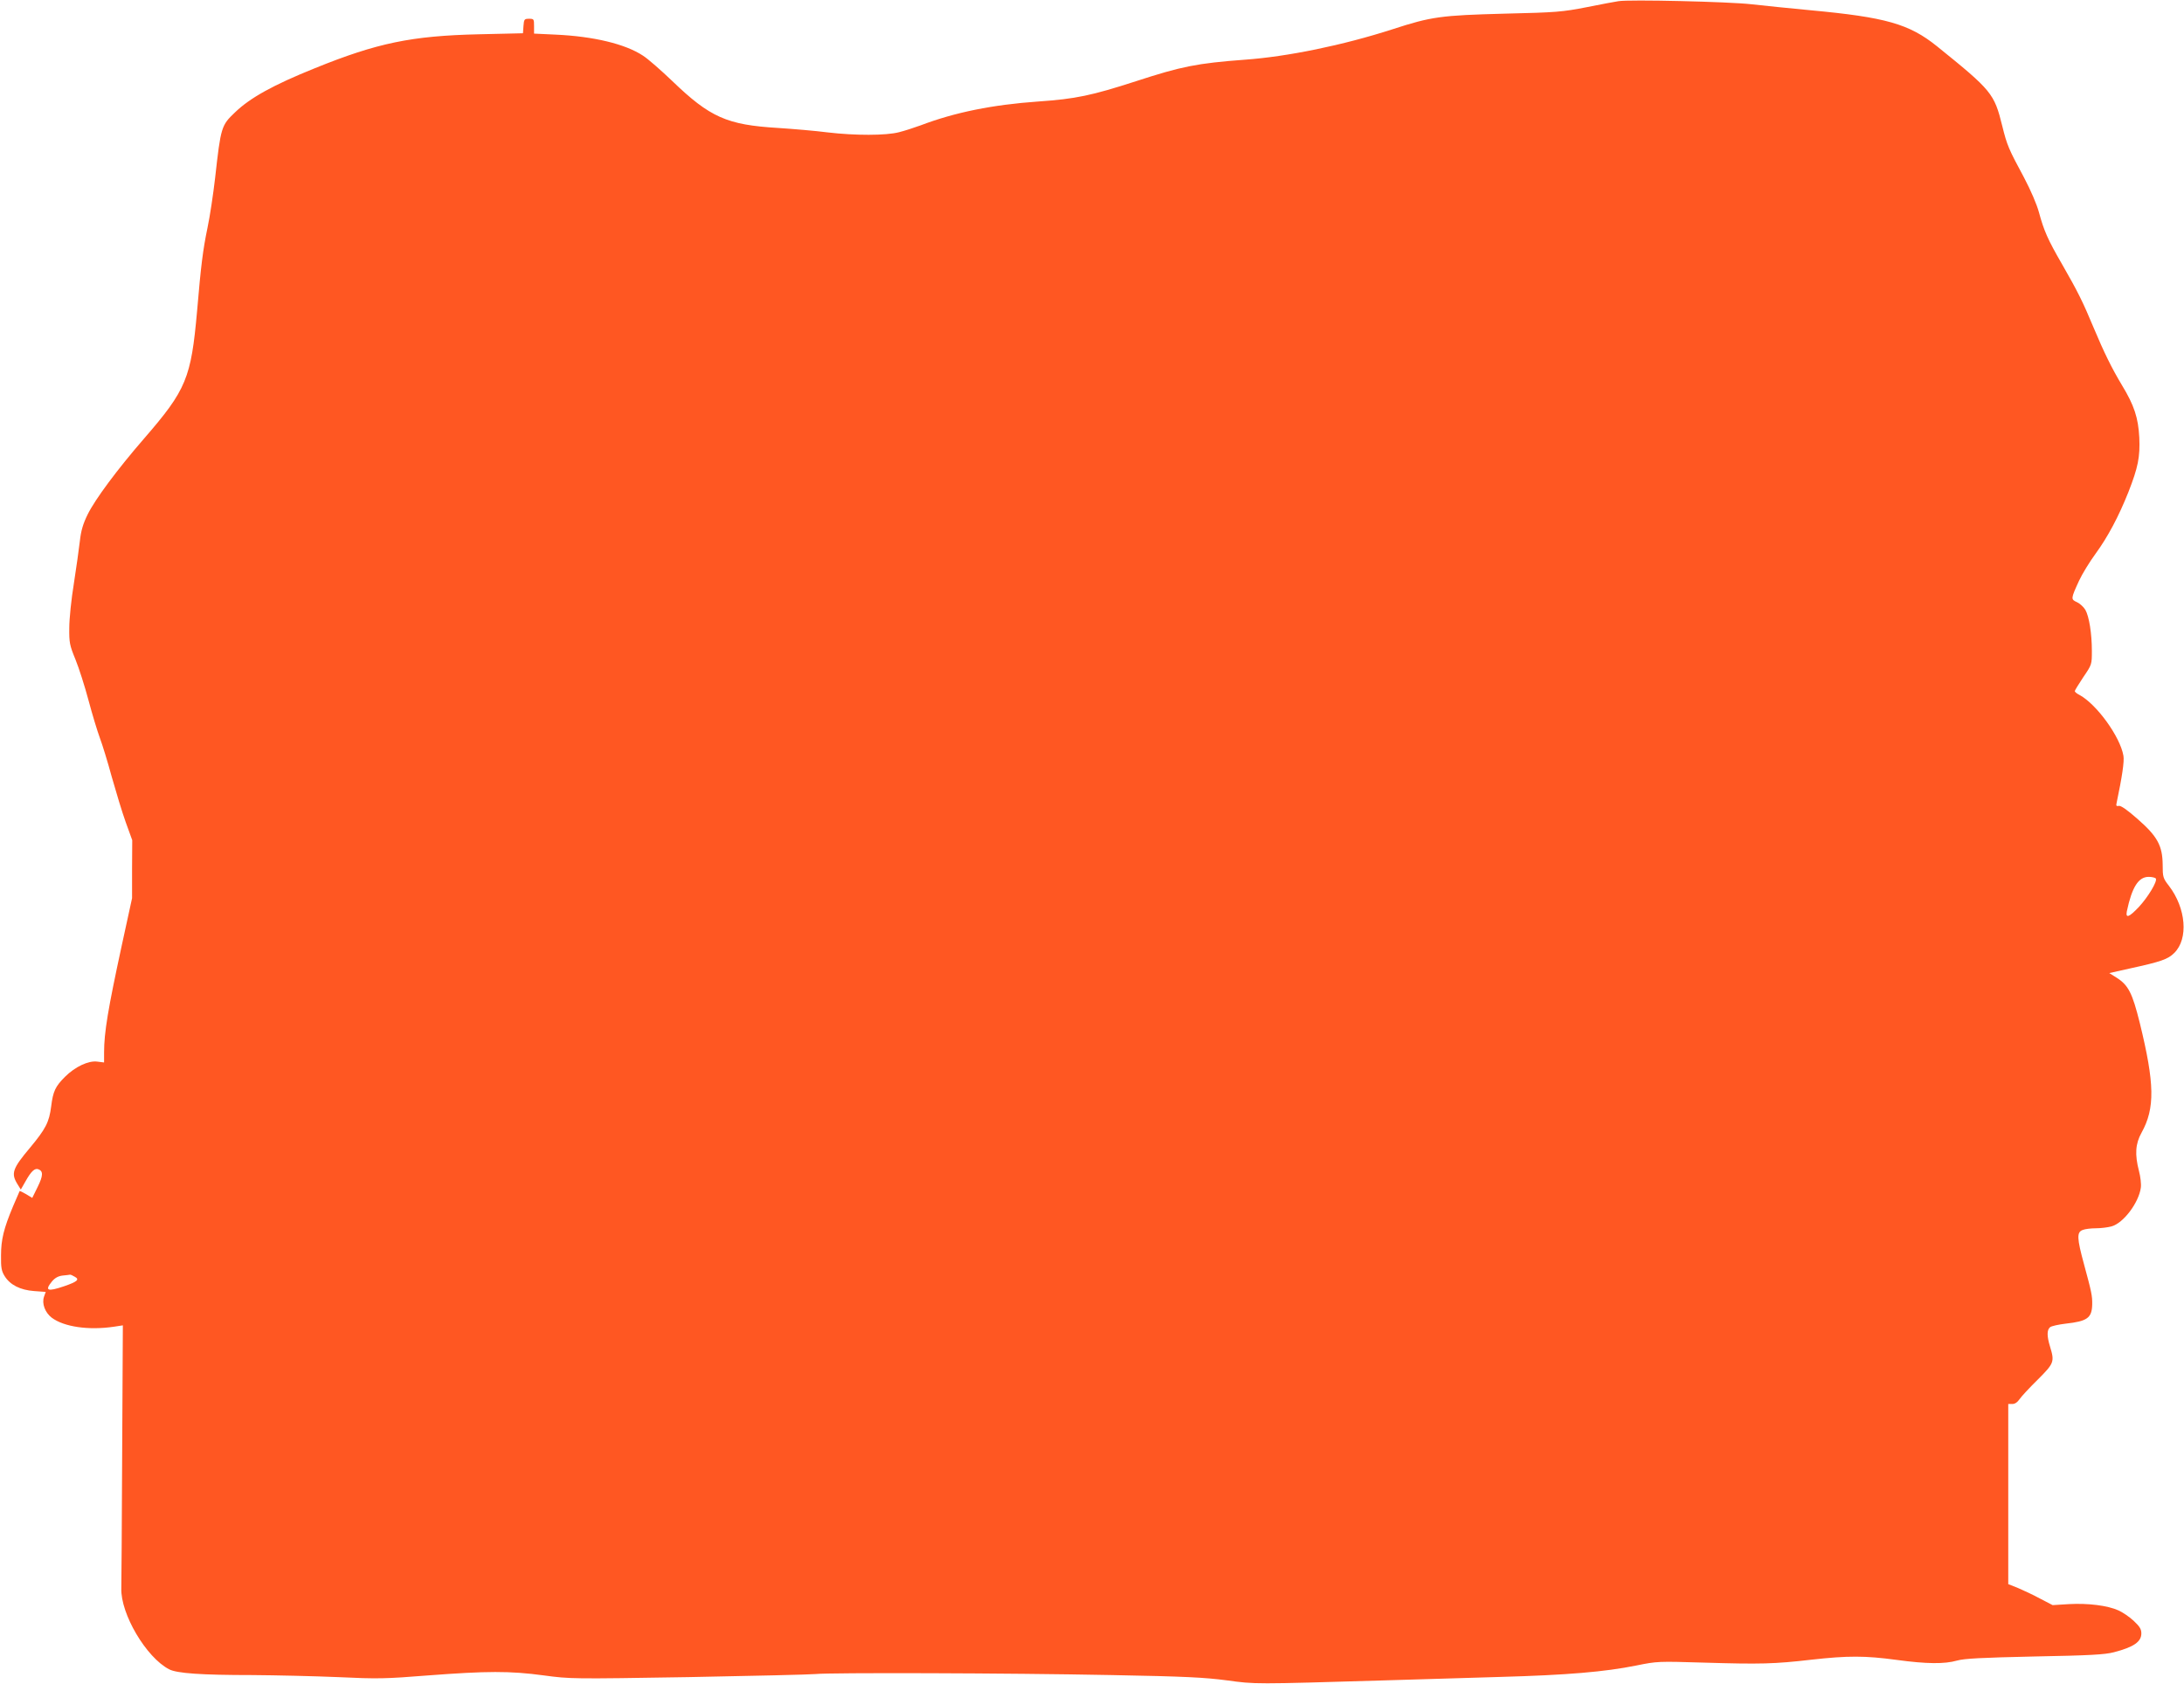 <?xml version="1.0" standalone="no"?>
<!DOCTYPE svg PUBLIC "-//W3C//DTD SVG 20010904//EN"
 "http://www.w3.org/TR/2001/REC-SVG-20010904/DTD/svg10.dtd">
<svg version="1.0" xmlns="http://www.w3.org/2000/svg"
 width="1280pt" height="987pt" viewBox="0 0 1280 987"
 preserveAspectRatio="xMidYMid meet">
<g transform="translate(0,987) scale(0.1,-0.1)"
fill="#ff5722" stroke="none">
<path d="M9485 9863 c-16 -2 -100 -18 -185 -35 -144 -28 -178 -31 -480 -38
-375 -10 -430 -17 -660 -92 -289 -93 -613 -160 -865 -178 -280 -21 -370 -39
-637 -126 -260 -84 -354 -104 -573 -119 -268 -19 -487 -63 -690 -140 -38 -14
-94 -32 -126 -40 -76 -20 -259 -20 -419 -1 -69 9 -199 20 -290 26 -299 18
-398 61 -621 276 -65 62 -141 129 -171 148 -103 68 -289 113 -511 123 l-127 6
0 44 c0 41 -1 43 -29 43 -28 0 -30 -3 -33 -42 l-3 -43 -260 -6 c-393 -9 -595
-51 -960 -199 -243 -98 -379 -173 -468 -259 -80 -76 -83 -86 -116 -382 -11
-96 -31 -229 -45 -295 -27 -130 -38 -218 -61 -488 -35 -393 -63 -461 -310
-746 -157 -181 -287 -356 -331 -445 -27 -55 -39 -94 -46 -157 -5 -45 -21 -157
-35 -248 -15 -91 -27 -208 -27 -260 -1 -87 2 -102 36 -185 20 -49 55 -158 77
-241 22 -83 52 -181 66 -219 14 -37 46 -140 70 -229 25 -88 61 -208 82 -266
l38 -105 -1 -170 0 -170 -61 -280 c-80 -370 -103 -507 -103 -625 l0 -58 -40 5
c-51 7 -130 -30 -189 -89 -57 -57 -70 -85 -81 -173 -12 -94 -32 -132 -125
-244 -101 -120 -111 -149 -74 -210 l21 -34 28 49 c33 59 54 78 75 70 29 -11
28 -38 -4 -103 l-32 -65 -36 22 c-19 11 -37 20 -38 18 -1 -2 -18 -41 -38 -88
-55 -131 -71 -196 -71 -290 -1 -71 3 -91 21 -120 32 -52 92 -82 173 -88 l68
-5 -10 -28 c-14 -40 6 -93 45 -123 72 -54 216 -75 365 -53 l52 8 -4 -753 c-2
-414 -4 -769 -5 -788 -5 -150 146 -406 280 -475 45 -24 189 -34 489 -34 135
-1 360 -6 500 -12 234 -11 278 -10 530 10 344 26 477 27 677 0 155 -21 170
-21 848 -10 380 7 715 15 745 18 79 9 1127 6 1735 -6 435 -8 545 -14 675 -31
168 -23 156 -23 930 0 173 5 475 14 670 20 398 11 616 30 800 67 123 25 129
25 395 17 332 -10 414 -8 630 17 215 24 315 24 500 -1 177 -24 281 -25 355 -4
43 12 140 17 455 24 325 6 412 11 465 25 115 30 160 61 160 110 0 26 -10 41
-46 75 -25 23 -65 50 -88 60 -64 29 -179 43 -289 37 l-97 -6 -73 38 c-39 21
-98 49 -129 62 l-58 23 0 528 0 528 24 0 c15 0 30 10 42 28 10 15 57 66 106
114 97 97 100 105 73 194 -19 62 -19 98 0 114 8 7 50 16 92 21 126 14 153 33
155 112 1 51 -4 74 -48 236 -42 154 -43 188 -8 201 14 6 49 10 77 10 29 0 70
5 92 11 70 19 160 139 172 227 3 20 -2 65 -11 98 -25 97 -21 159 15 224 80
144 77 288 -10 643 -44 177 -67 222 -136 266 l-43 27 121 27 c183 40 223 54
260 91 84 83 69 262 -31 393 -35 45 -37 52 -37 124 -1 112 -31 167 -148 269
-60 53 -98 79 -109 76 -14 -3 -17 1 -13 17 32 153 46 244 40 277 -19 111 -156
301 -257 356 -16 8 -28 18 -28 23 0 4 23 41 50 82 50 73 50 74 50 154 0 101
-16 201 -38 240 -10 17 -32 37 -49 45 -37 17 -37 19 12 126 18 39 62 111 98
160 70 96 134 216 191 359 57 146 69 206 64 320 -6 116 -30 189 -101 306 -60
100 -105 191 -167 339 -63 151 -91 208 -184 370 -85 147 -107 198 -136 305
-13 48 -48 129 -88 205 -90 167 -99 188 -127 301 -47 191 -61 208 -383 468
-163 131 -300 170 -742 211 -118 11 -273 27 -345 35 -128 15 -720 29 -780 18z
m3150 -5143 c10 -16 -46 -109 -100 -167 -57 -60 -78 -68 -70 -25 30 142 68
202 128 202 20 0 39 -5 42 -10z m-12197 -2334 c30 -16 16 -29 -63 -56 -97 -33
-115 -26 -70 29 18 21 37 31 63 34 20 2 39 4 42 5 3 1 15 -4 28 -12z"/>
</g>
</svg>
